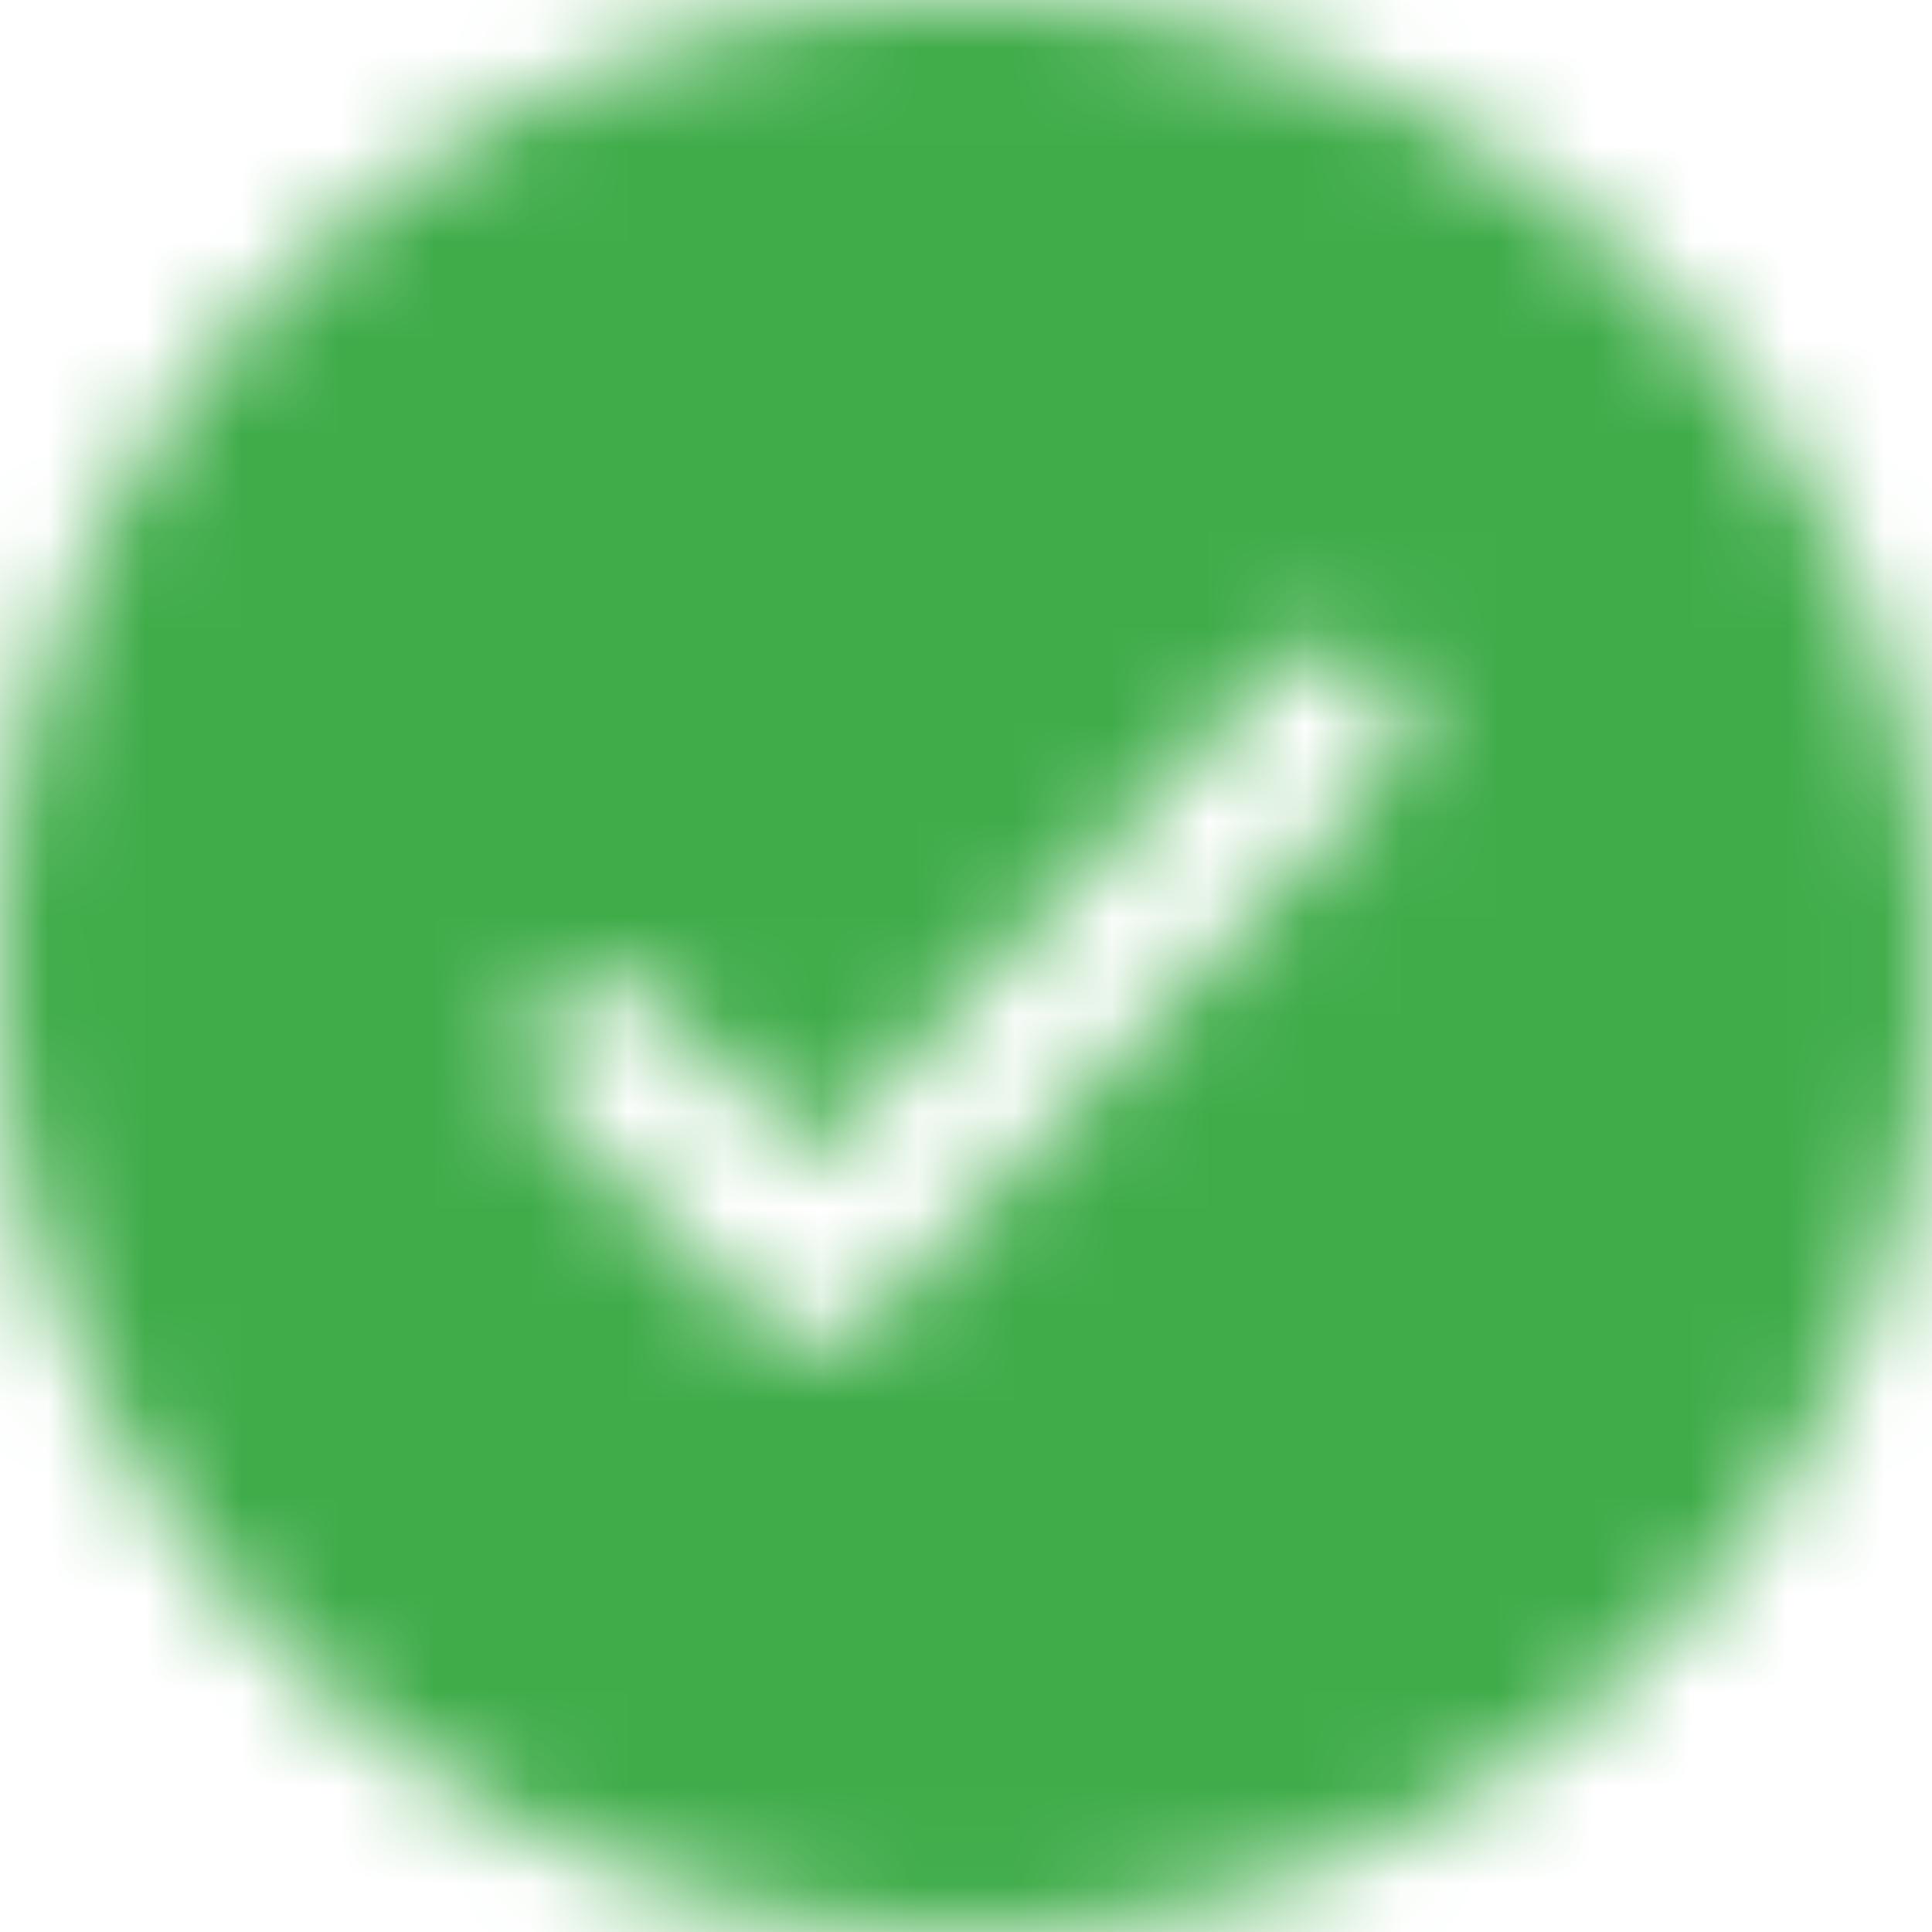 <?xml version="1.0" encoding="UTF-8"?>
<svg xmlns="http://www.w3.org/2000/svg" width="20" height="20" viewBox="0 0 20 20">
    <defs>
        <path id="a" d="M10 0c5.523 0 10 4.478 10 10 0 5.523-4.477 10-10 10-5.524 0-10-4.477-10-10C0 4.478 4.476 0 10 0zM8.421 12.004l-1.619-1.619a.781.781 0 1 0-1.104 1.105l2.187 2.187a.781.781 0 0 0 1.12-.016l5.313-5.625a.781.781 0 1 0-1.136-1.072l-4.76 5.04z"/>
    </defs>
    <g fill="none" fill-rule="evenodd">
        <mask id="b" fill="#fff">
            <use xmlns:xlink="http://www.w3.org/1999/xlink" xlink:href="#a"/>
        </mask>
        <g fill="#3FAC49" mask="url(#b)">
            <path d="M-1-1h21.5v21.5H-1z"/>
        </g>
    </g>
</svg>
